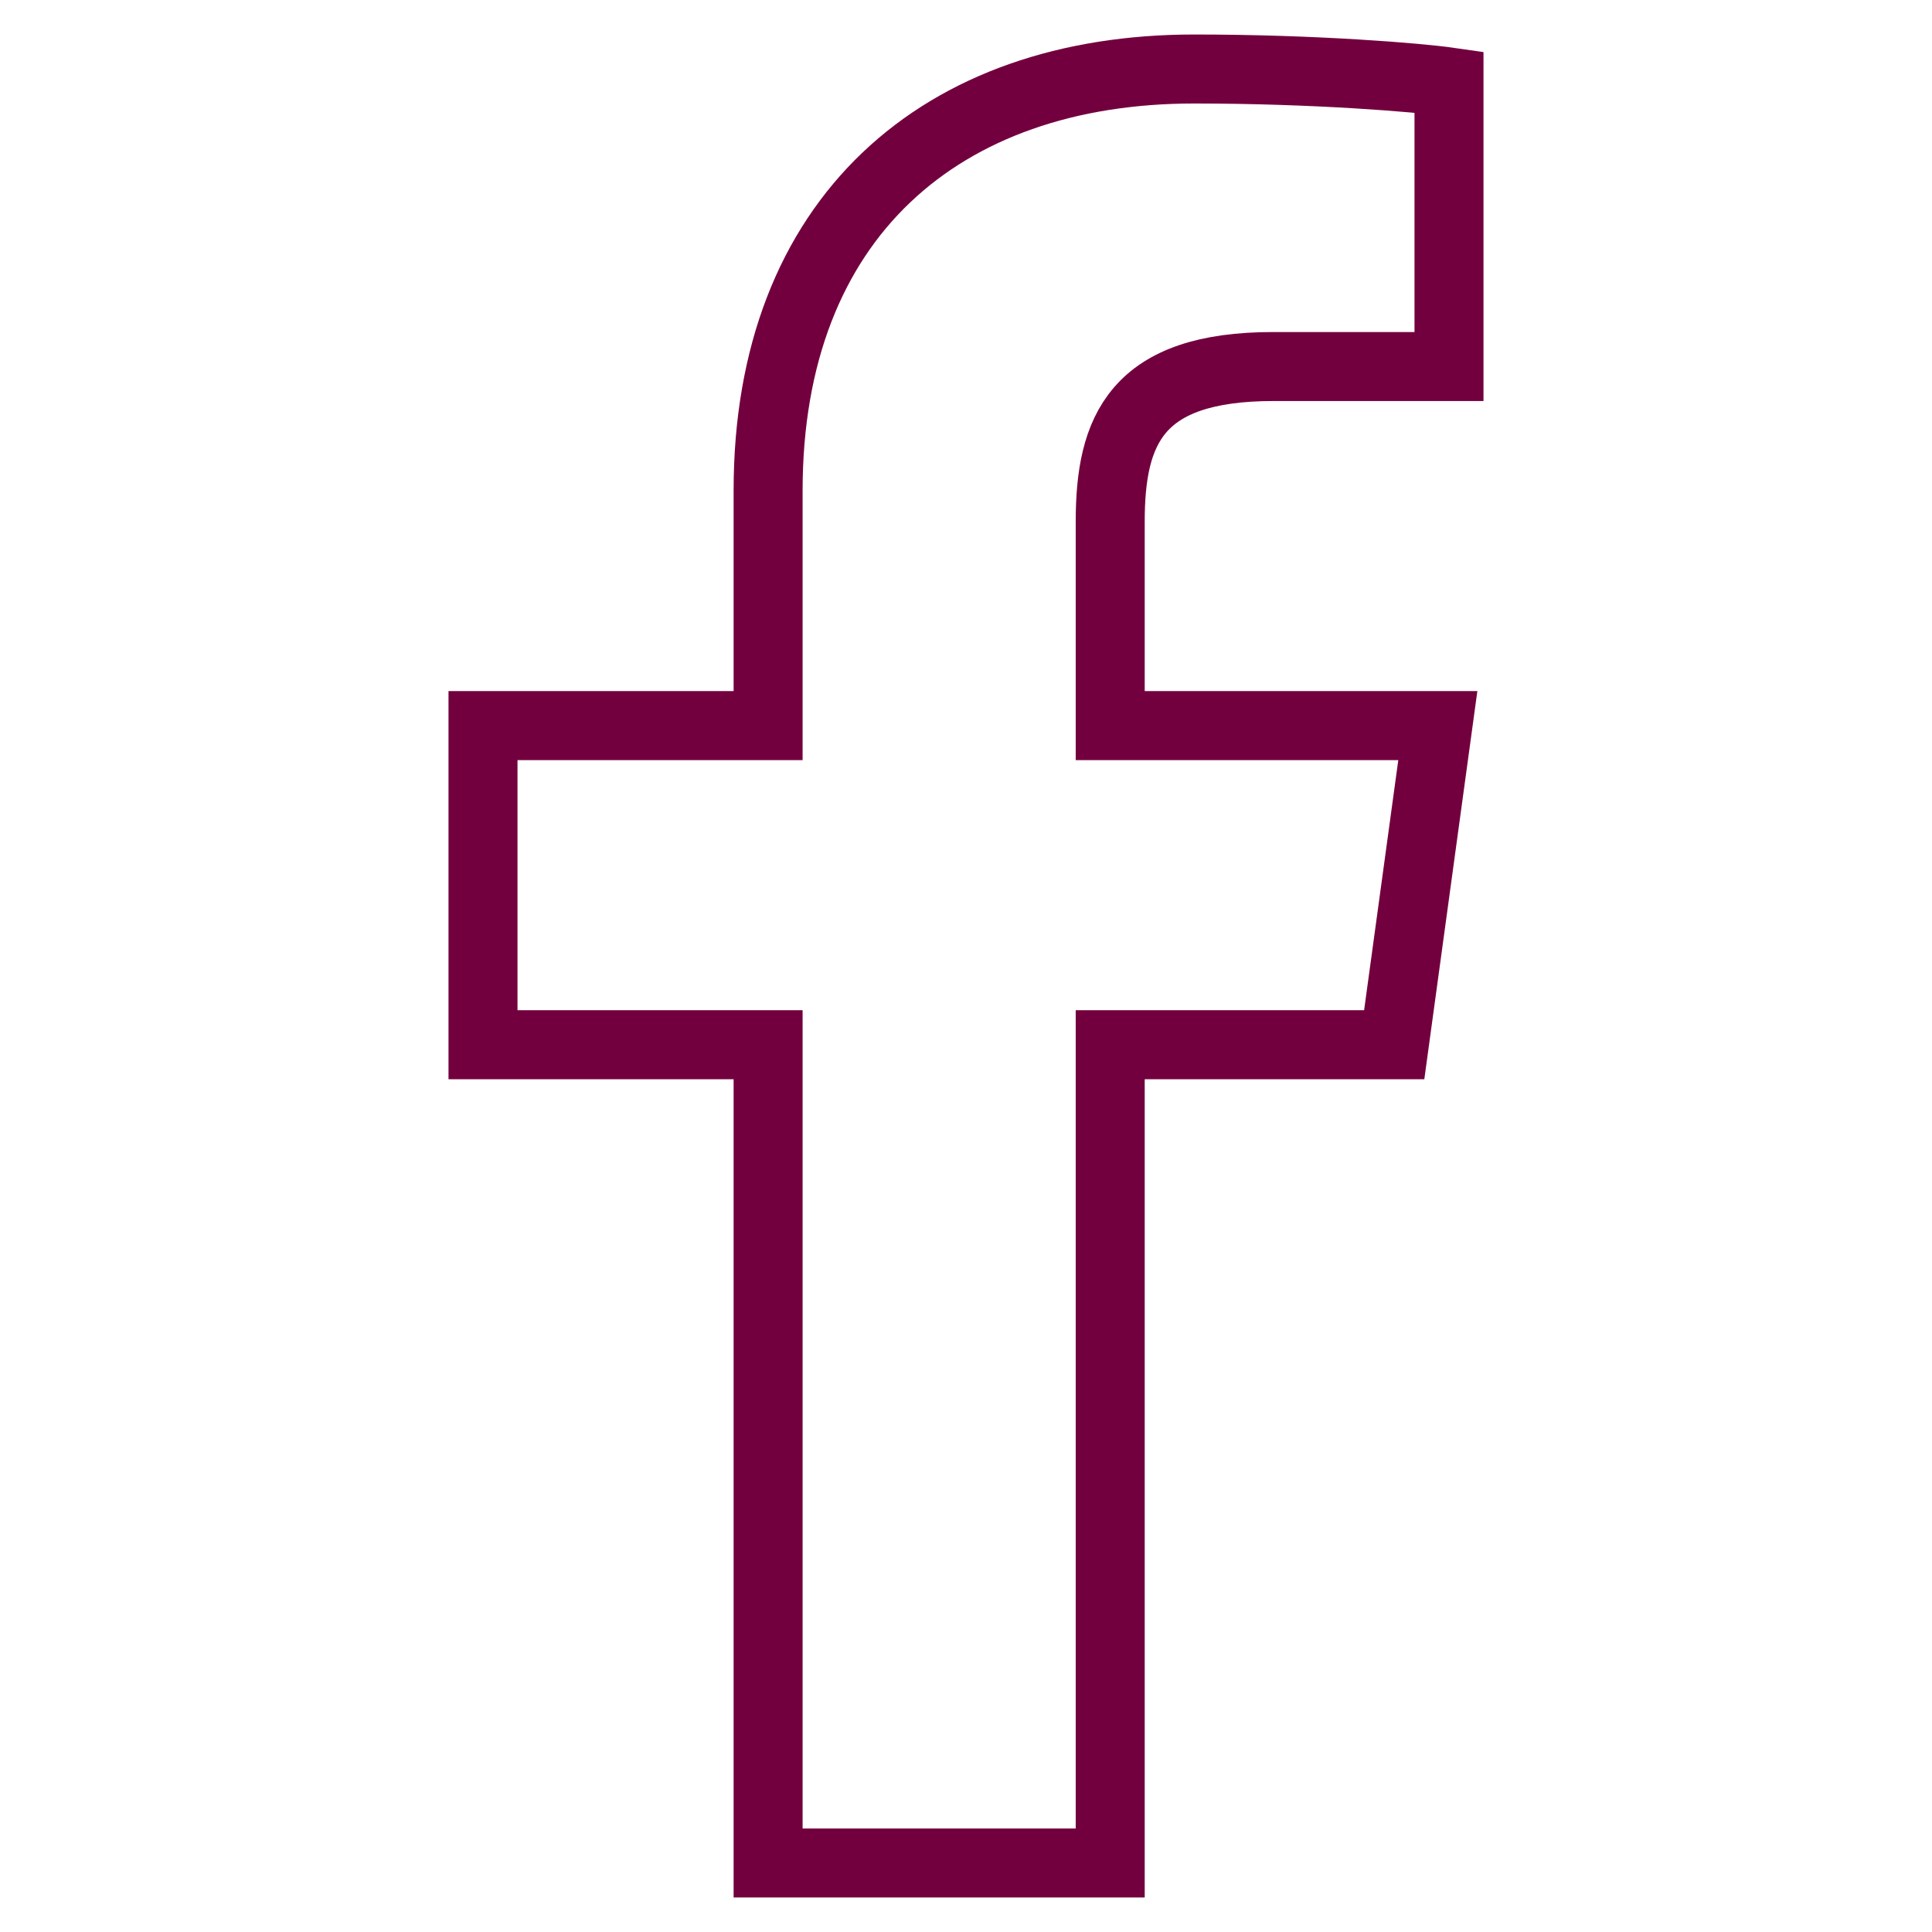 <?xml version="1.0" encoding="UTF-8"?>
<svg width="28px" height="28px" viewBox="0 0 28 28" version="1.1" xmlns="http://www.w3.org/2000/svg" xmlns:xlink="http://www.w3.org/1999/xlink">
    <!-- Generator: Sketch 61.1 (89650) - https://sketch.com -->
    <title>tamed_facebook</title>
    <desc>Created with Sketch.</desc>
    <g id="tamed_facebook" stroke="none" stroke-width="1" fill="none" fill-rule="evenodd">
        <path d="M16.09,27 L16.09,15.141 L20.206,15.141 L20.838,10.516 L16.09,10.516 L16.09,7.562 C16.09,6.234 16.463,5.312 18.456,5.312 L21,5.312 L21,1.188 C20.562,1.125 19.056,1 17.306,1 C13.644,1 11.132,3.156 11.132,7.109 L11.132,10.516 L7,10.516 L7,15.141 L11.132,15.141 L11.132,27 L16.09,27 Z" id="" stroke="#73003E" fill-rule="nonzero"></path>
    </g>
</svg>